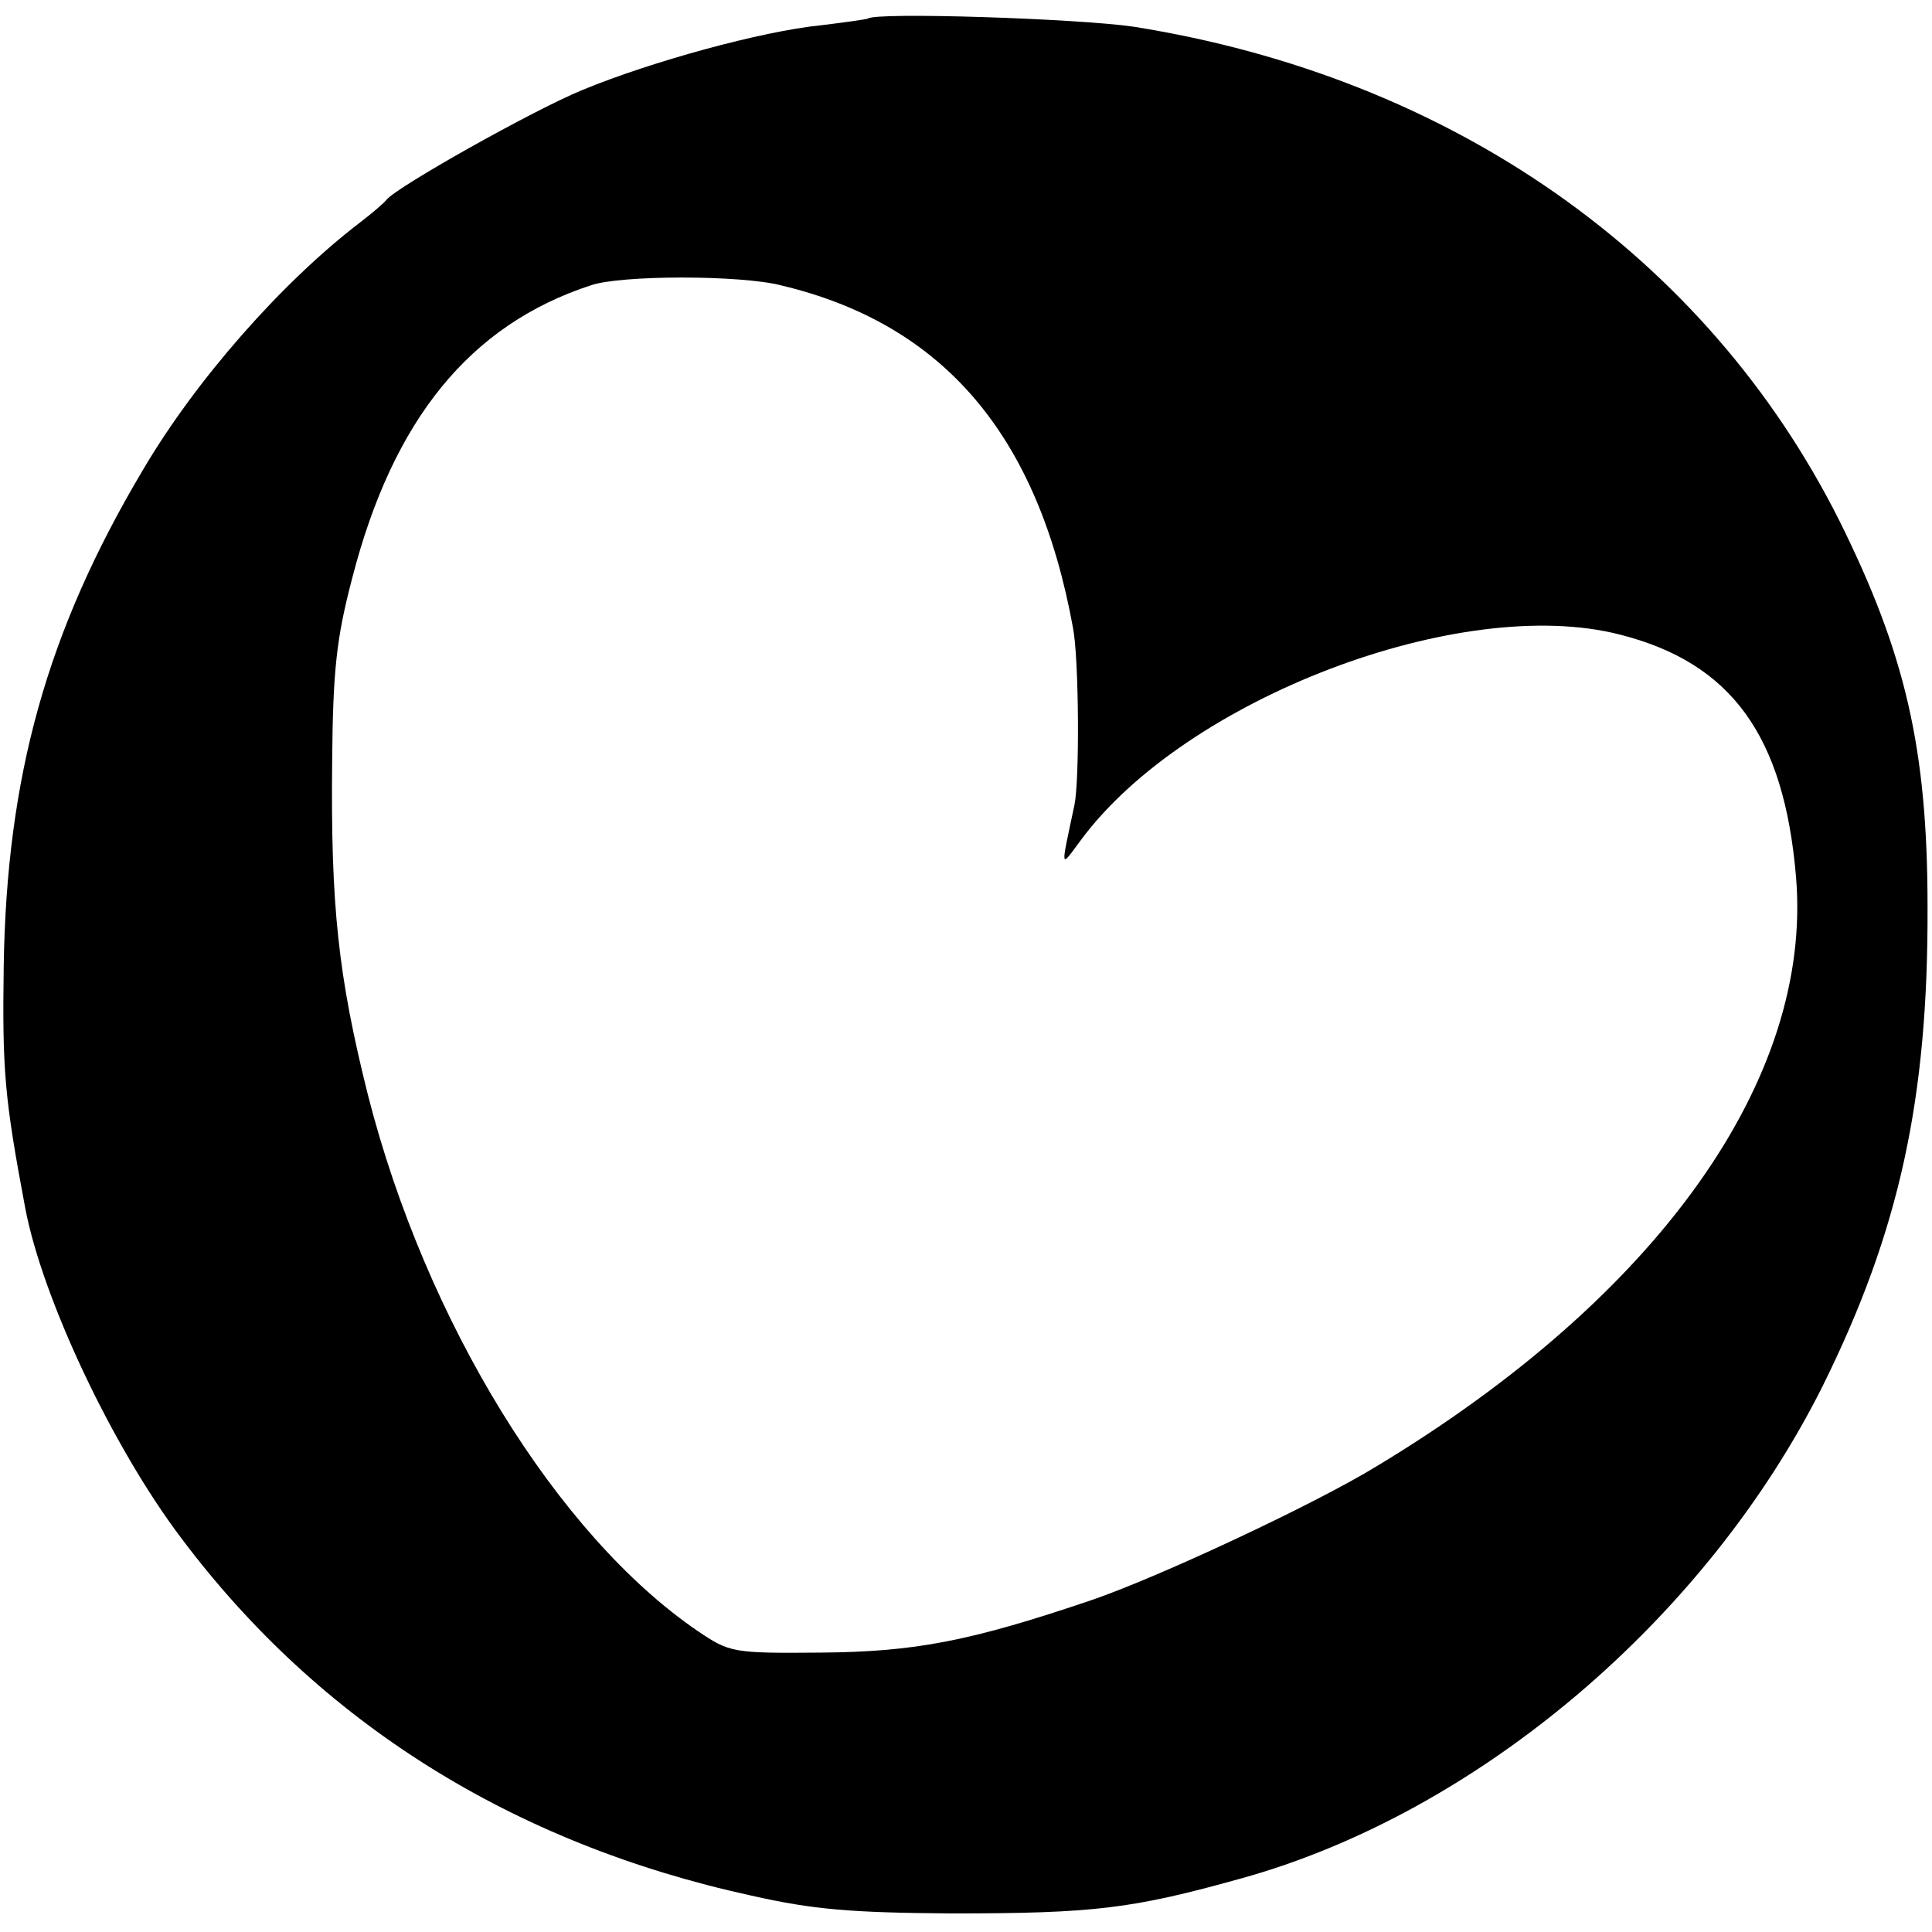 <?xml version="1.0" standalone="no"?>
<!DOCTYPE svg PUBLIC "-//W3C//DTD SVG 20010904//EN"
 "http://www.w3.org/TR/2001/REC-SVG-20010904/DTD/svg10.dtd">
<svg version="1.0" xmlns="http://www.w3.org/2000/svg"
 width="260pt" height="260pt" viewBox="0 0 260 260"
 preserveAspectRatio="xMidYMid meet">
<g transform="translate(0,260) scale(0.1,-0.1)"
fill="#000000" stroke="none">
<path d="M1168 2575 c-2 -1 -30 -5 -63 -9 -80 -8 -229 -49 -321 -87 -66 -27
-251 -131 -264 -148 -3 -4 -18 -17 -35 -30 -106 -81 -222 -213 -293 -334 -129
-217 -183 -412 -187 -667 -2 -141 1 -177 29 -326 23 -121 117 -321 210 -444
186 -248 446 -411 767 -481 84 -19 135 -23 269 -24 192 0 243 6 390 47 318 88
626 349 783 663 103 208 142 386 141 645 0 213 -30 341 -119 520 -179 356
-522 596 -949 664 -74 11 -348 20 -358 11z m-117 -359 c219 -52 346 -202 393
-461 8 -41 9 -204 2 -238 -19 -90 -20 -86 9 -47 141 190 511 331 725 276 150
-38 221 -136 237 -326 23 -272 -186 -565 -564 -793 -85 -52 -293 -149 -383
-180 -165 -56 -239 -70 -366 -71 -118 -1 -122 0 -165 29 -189 129 -366 416
-444 722 -40 160 -50 254 -48 448 1 124 6 167 27 247 55 214 159 341 321 394
40 14 202 14 256 0z"/>
</g>
</svg>
